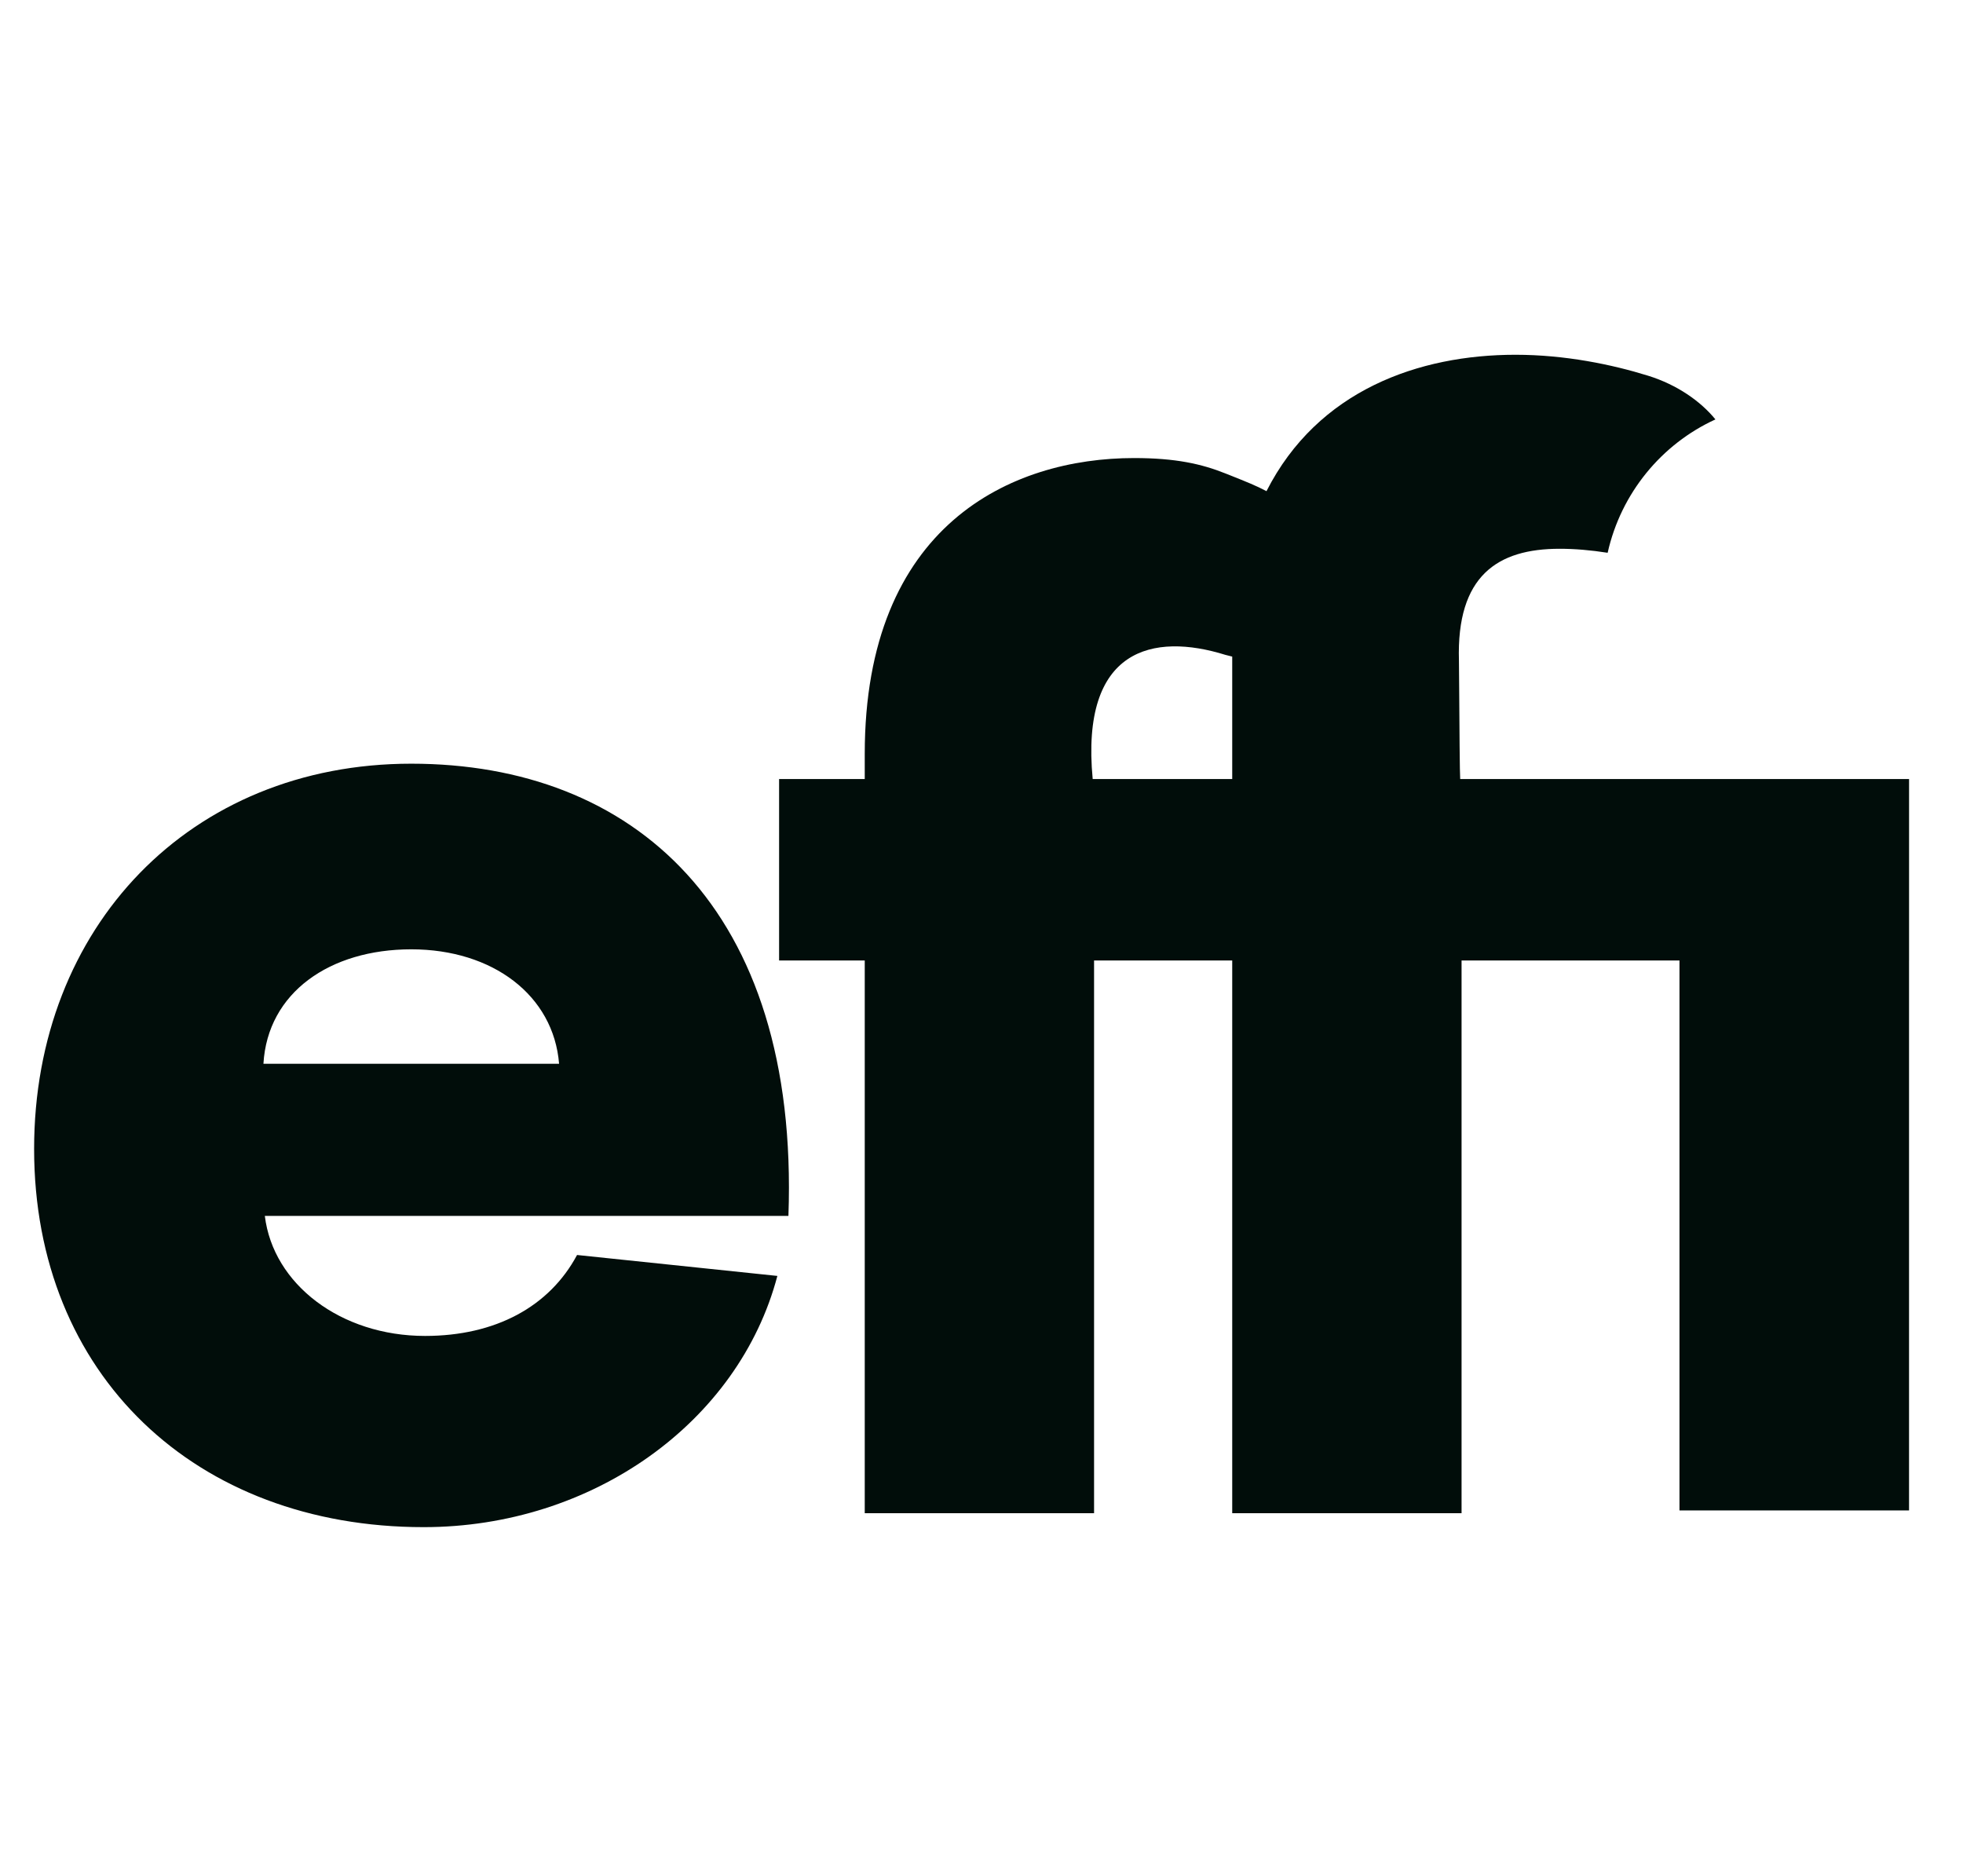 <svg width="90" height="86" viewBox="0 0 90 86" fill="none" xmlns="http://www.w3.org/2000/svg">
<path fill-rule="evenodd" clip-rule="evenodd" d="M87.527 35.715L66.947 35.715C66.927 35.51 66.912 33.274 66.902 31.735C66.897 30.976 66.893 30.386 66.89 30.294C66.77 26.384 68.669 25.158 71.507 25.158C72.188 25.158 72.929 25.219 73.708 25.342C74.319 22.611 76.178 20.358 78.649 19.228C77.977 18.402 76.898 17.639 75.561 17.224C73.914 16.712 71.761 16.264 69.48 16.264C65.061 16.264 60.42 17.885 58.066 22.517C57.606 22.271 57.142 22.087 56.399 21.79L56.179 21.703C55.093 21.269 53.899 20.999 51.998 20.999C46.361 20.999 39.647 24.07 39.647 34.563V35.715H35.72V44.033H39.647V69.371H50.161V44.033H56.495V69.371H67.01V44.033L77.001 44.033V69.244H87.526V44.033H87.527V35.715ZM56.495 30.101L56.179 30.021C52.885 28.997 49.528 29.701 50.098 35.715H56.495V30.101ZM36.148 55.742C36.654 41.602 28.99 35.011 18.856 35.011C8.721 35.011 1.564 42.498 1.564 52.671C1.564 63.036 8.974 70.011 19.426 70.011C27.153 70.011 33.867 65.212 35.641 58.494L26.457 57.534C25.19 59.901 22.72 61.245 19.489 61.245C15.625 61.245 12.522 58.877 12.142 55.742H36.148ZM12.078 48.768C12.268 45.505 15.119 43.521 18.856 43.521C22.593 43.521 25.38 45.633 25.633 48.768H12.078Z" fill="#010D0A"/>
</svg>
